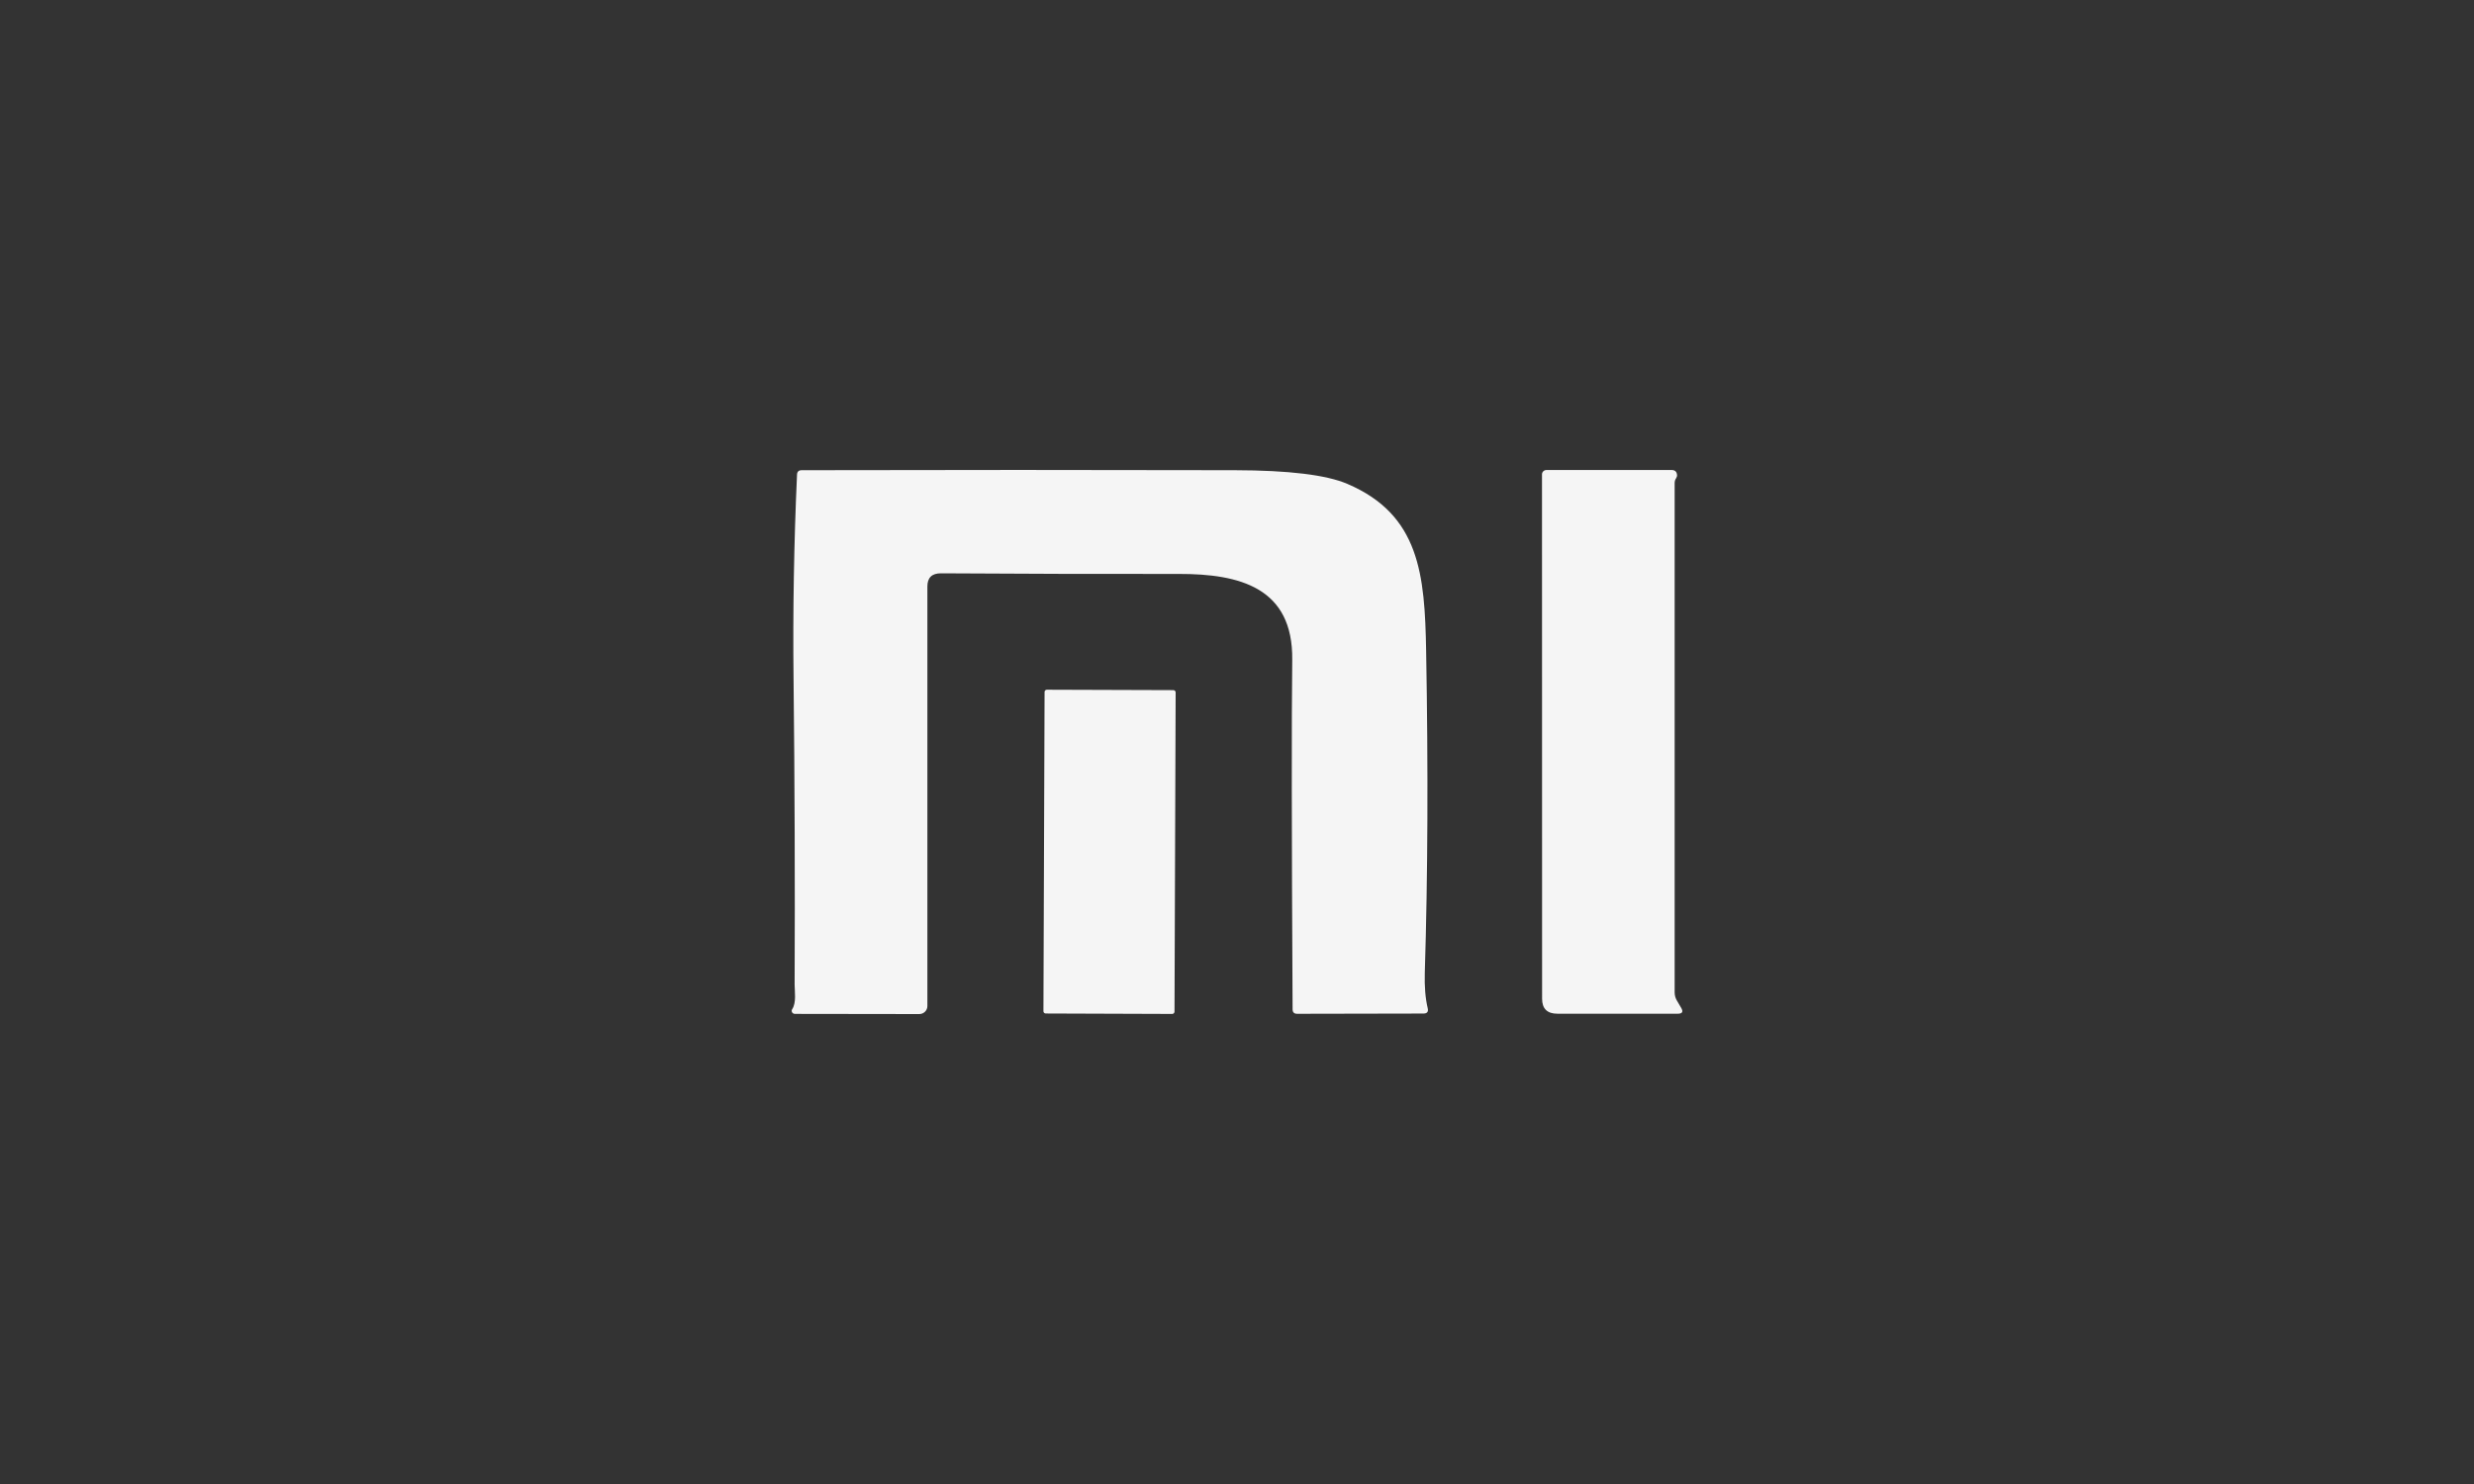 <svg width="100" height="60" viewBox="0 0 100 60" fill="none" xmlns="http://www.w3.org/2000/svg">
<rect x="0" y="0" width="100" height="60" fill="#333333" stroke="none"/>
<path d="M47.651 23.205C44.474 23.209 41.269 23.201 38.035 23.18C37.668 23.178 37.485 23.356 37.485 23.714V40.679C37.485 40.721 37.476 40.763 37.459 40.803C37.443 40.842 37.418 40.877 37.387 40.907C37.356 40.937 37.319 40.961 37.279 40.977C37.239 40.992 37.196 41 37.152 41L32.127 40.993C32.104 40.992 32.082 40.986 32.062 40.974C32.043 40.963 32.027 40.947 32.016 40.928C32.005 40.909 31.999 40.887 32 40.865C32.001 40.844 32.007 40.823 32.019 40.805C32.198 40.539 32.119 40.079 32.119 39.817C32.136 35.7 32.122 31.584 32.076 27.468C32.045 24.707 32.092 21.947 32.216 19.188C32.221 19.07 32.284 19.011 32.405 19.011C38.246 18.997 44.081 18.997 49.91 19.011C52.088 19.015 53.603 19.199 54.456 19.562C57.387 20.811 57.591 23.239 57.645 26.314C57.73 31.068 57.713 35.406 57.591 39.325C57.574 39.886 57.614 40.366 57.709 40.766C57.742 40.908 57.684 40.979 57.534 40.979L52.433 40.989C52.309 40.989 52.247 40.929 52.247 40.808C52.209 33.739 52.204 29.029 52.233 26.68C52.269 23.756 50.106 23.201 47.651 23.205Z" fill="#F5F5F5"/>
<path d="M67.69 19.53V40.124C67.69 40.24 67.72 40.35 67.779 40.452L67.954 40.749C68.047 40.907 68.001 40.986 67.815 40.986H62.954C62.539 40.986 62.332 40.784 62.332 40.379L62.328 19.178C62.328 19.132 62.347 19.087 62.38 19.055C62.414 19.022 62.459 19.003 62.507 19.003H67.568C67.699 19.003 67.772 19.067 67.786 19.195C67.791 19.244 67.78 19.288 67.754 19.328C67.711 19.388 67.69 19.456 67.69 19.53Z" fill="#F5F5F5"/>
<path d="M47.427 27.903L42.316 27.886C42.264 27.885 42.222 27.926 42.222 27.976L42.176 40.886C42.176 40.936 42.218 40.977 42.269 40.977L47.38 40.995C47.432 40.995 47.473 40.954 47.474 40.904L47.52 27.994C47.52 27.944 47.478 27.903 47.427 27.903Z" fill="#F5F5F5"/>
</svg>
